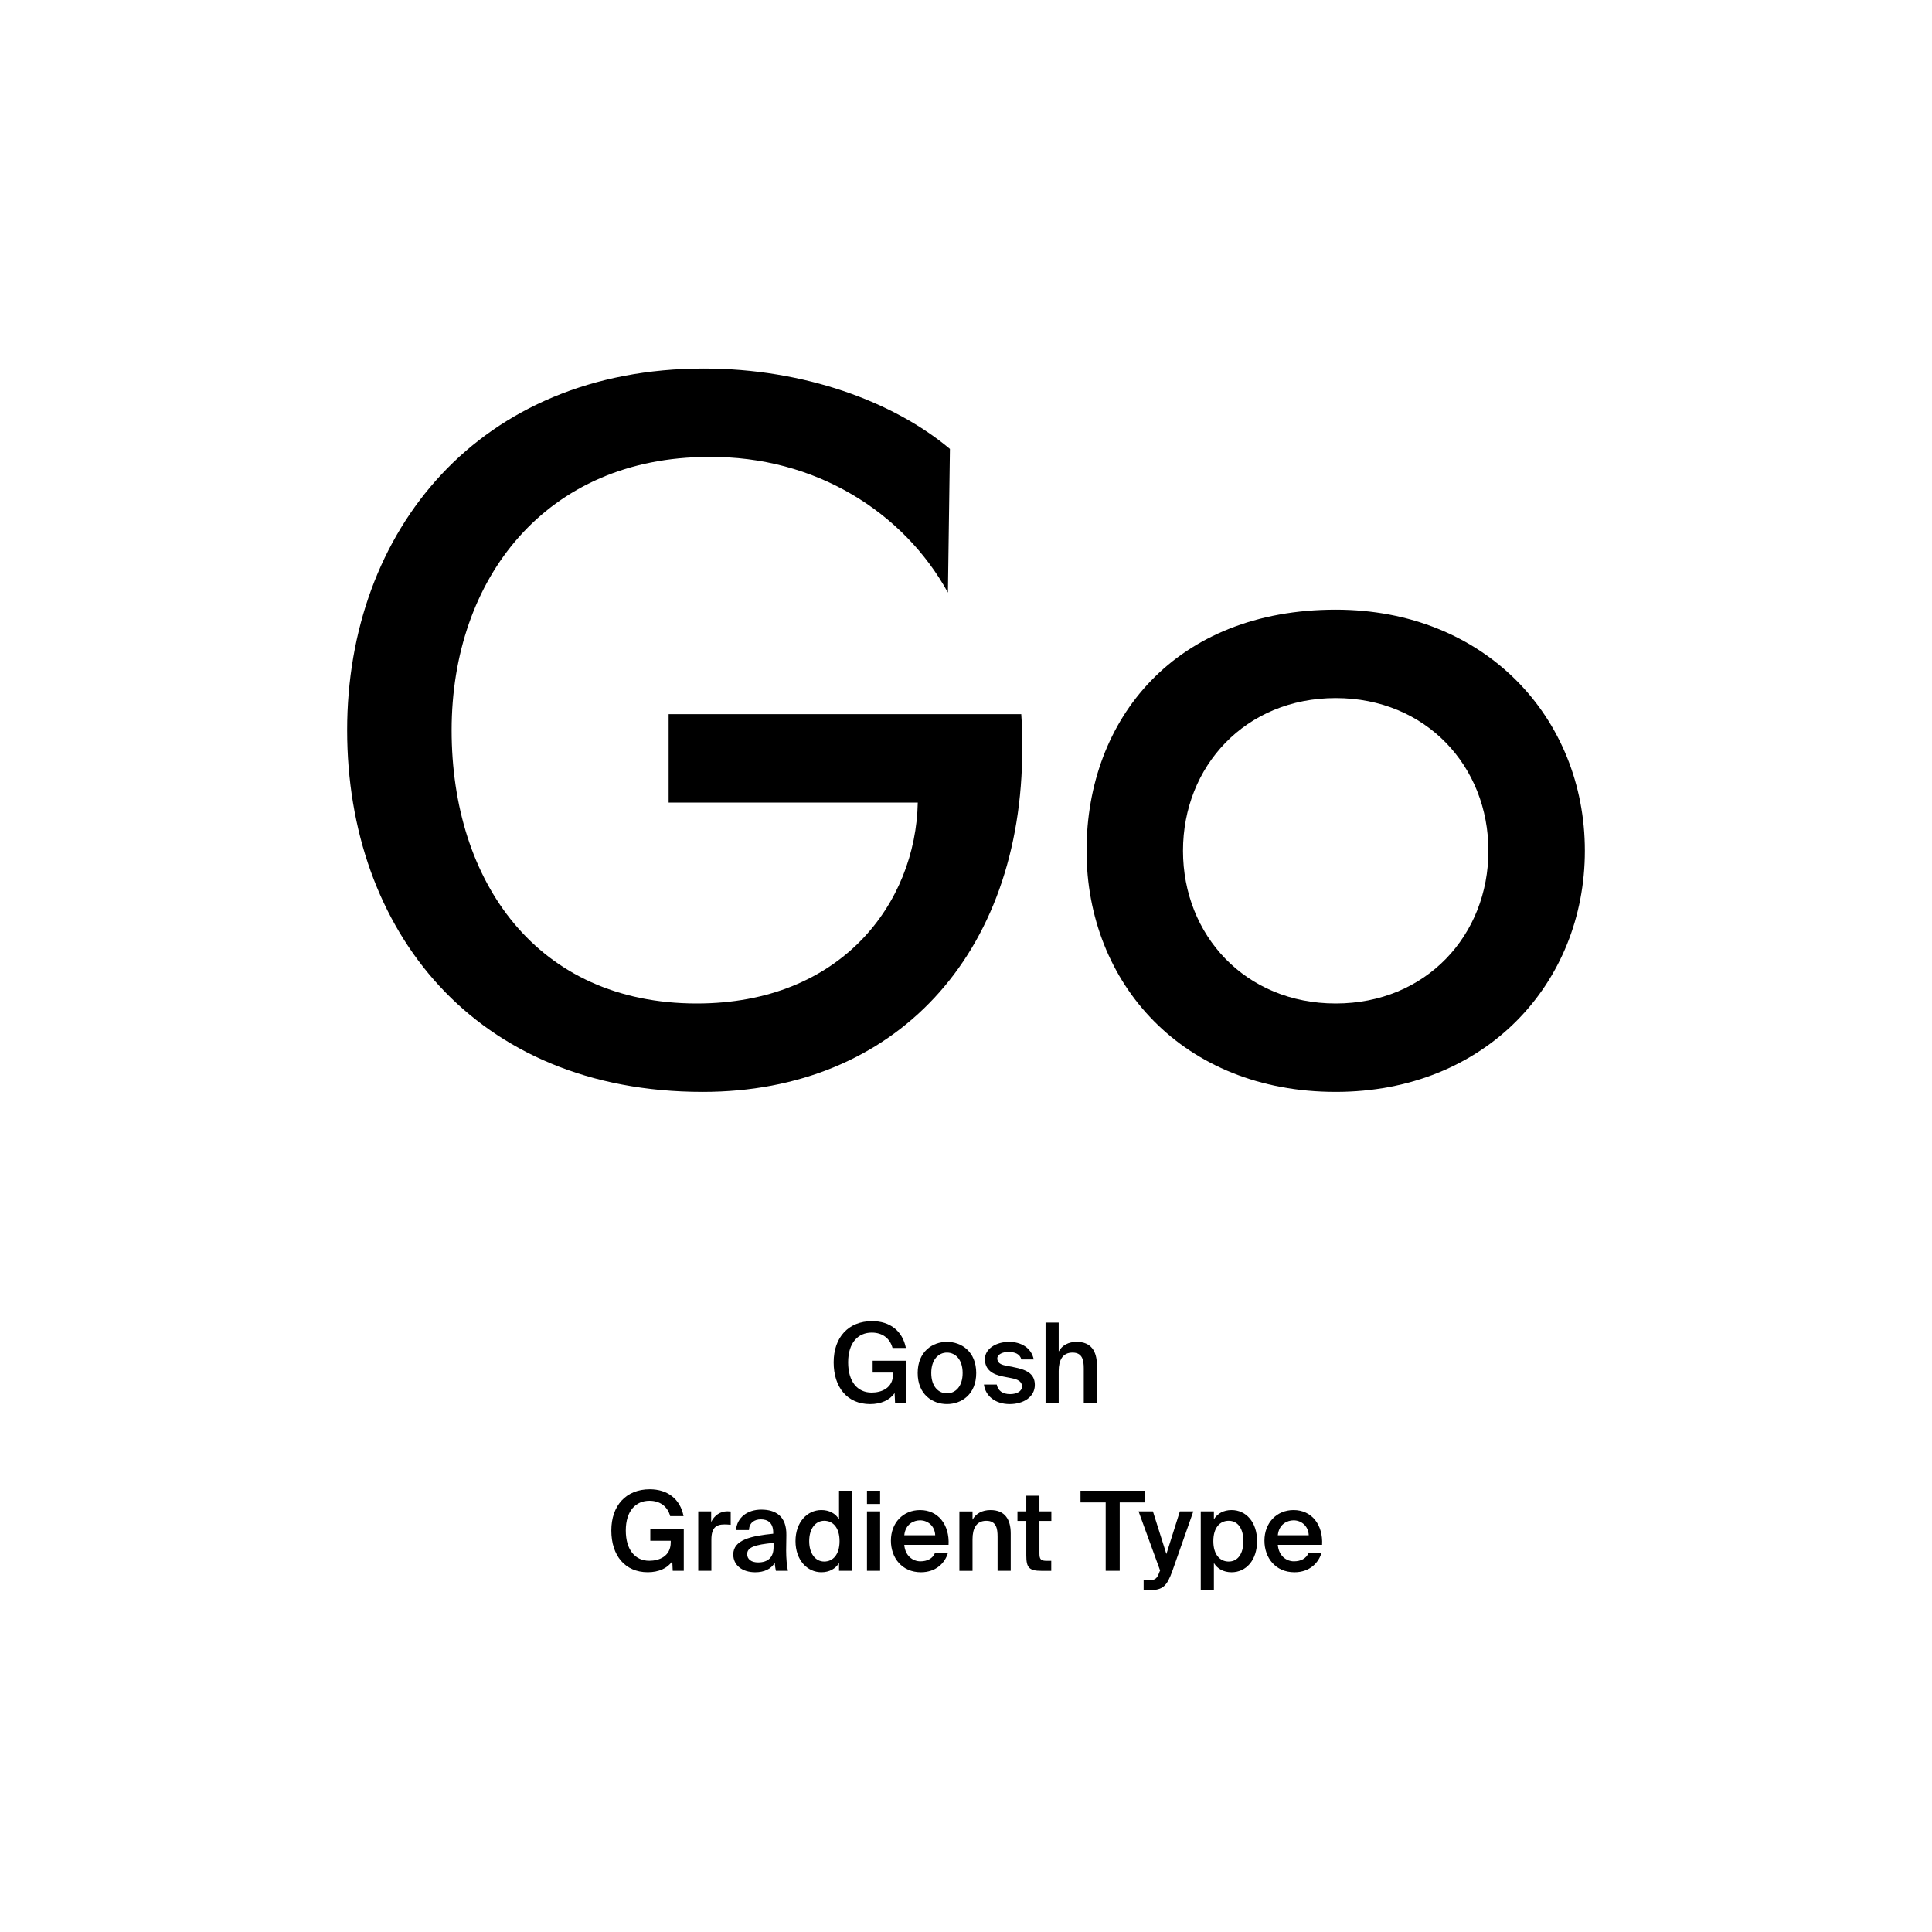 <?xml version="1.0" encoding="utf-8"?>
<!-- Generator: Adobe Illustrator 29.0.0, SVG Export Plug-In . SVG Version: 9.03 Build 54978)  -->
<svg version="1.1" xmlns="http://www.w3.org/2000/svg" xmlns:xlink="http://www.w3.org/1999/xlink" x="0px" y="0px"
	 viewBox="0 0 1000 1000" style="enable-background:new 0 0 1000 1000;" xml:space="preserve">
<style type="text/css">
	.st0{display:none;}
	.st1{display:inline;}
	.st2{fill:none;}
</style>
<g id="Ebene_1" class="st0">
	<g class="st1">
		<rect y="685.68" class="st2" width="1000" height="208.62"/>
		<path d="M461.3,685.68v6.5h-21.56v10.08h20.38v6.5h-20.38v17.53h-8.01v-40.6H461.3z"/>
		<path d="M478.1,721.02c2.35,0,4.76-0.84,6.33-3.47h7.95c-1.62,4.48-6.05,9.46-14.22,9.46c-9.69,0-15.34-7.22-15.34-15.9
			c0-8.96,6.22-15.62,15.12-15.62c9.3,0,15.12,7.22,14.78,17.86h-22.23C470.88,718.5,474.46,721.02,478.1,721.02z M484.88,708.02
			c-0.17-5.1-3.75-6.89-7-6.89c-2.91,0-6.66,1.85-7.28,6.89H484.88z"/>
		<path d="M497.71,726.28v-40.6h7.73v40.6H497.71z"/>
		<path d="M520.1,708.25l10.98-12.1h8.68l-10.81,11.54l11.42,18.59h-8.68l-7.9-13.05l-3.7,3.98v9.07h-7.73v-40.6h7.73V708.25z"/>
		<path d="M541.38,718.16c0-7.11,8.01-9.24,19.82-10.58v-0.5c0-4.65-2.52-6.27-5.66-6.27c-2.97,0-5.43,1.57-5.6,4.87h-7.22
			c0.56-5.94,5.49-10.3,13.21-10.3c7.17,0,12.99,3.08,12.99,13.27c0,0.95-0.11,4.93-0.11,7.67c0,4.76,0.34,7.45,0.9,9.97h-7.11
			c-0.22-0.95-0.39-2.3-0.5-3.75c-2.13,3.14-5.32,4.48-9.86,4.48C546.48,727.01,541.38,723.65,541.38,718.16z M549.34,717.77
			c0,2.18,1.74,3.98,5.21,3.98c4.82,0,6.89-2.63,6.89-7v-2.24C552.81,713.4,549.34,714.41,549.34,717.77z"/>
		<path d="M387.02,778.18v-6.5h33.04v6.5h-12.54v34.1h-8.01v-34.1H387.02z"/>
		<path d="M439.88,788.65l9.63-16.97h9.13l-14.95,24.92v15.68h-8.01v-15.79l-14.62-24.81h9.35L439.88,788.65z"/>
		<path d="M493.48,785.12c0,10.36-8.29,12.88-17.64,12.88h-6.1v14.28h-8.01v-40.6h13.89C483.96,771.68,493.48,772.86,493.48,785.12z
			 M469.73,791.78h6.61c4.98,0,8.9-1.23,8.9-6.61c0-6.66-5.1-7.22-9.46-7.22h-6.05V791.78z"/>
		<path d="M527.08,771.68v6.5h-21.56v10.08h20.38v6.5h-20.38v11.03h21.56v6.5h-29.57v-40.6H527.08z"/>
		<path d="M560.51,771.68c7.17,0,14.78,2.18,14.78,10.58c0,3.81-2.46,7.17-4.59,8.57c3.08,1.46,6.05,3.92,6.05,9.46
			c0,8.79-7.22,11.98-15.57,11.98h-16.46v-40.6H560.51z M561.01,788.42c3.75,0,6.05-1.85,6.05-5.38c0-3.19-2.35-5.1-6.05-5.1h-8.29
			v10.47H561.01z M561.57,806.01c4.65,0,7-2.02,7-5.71c0-3.75-2.35-5.82-7.34-5.82h-8.51v11.54H561.57z"/>
		<path d="M595.06,788.65l9.63-16.97h9.13l-14.95,24.92v15.68h-8.01v-15.79l-14.62-24.81h9.35L595.06,788.65z"/>
	</g>
	<g class="st1">
		<path d="M303.92,449.21l-36.41,110.26H220.7l119.11-350.55h54.61l119.63,350.55h-48.37l-37.45-110.26H303.92z M418.87,413.85
			l-34.33-100.9c-7.8-22.88-13-43.69-18.2-63.97h-1.04c-5.2,20.8-10.92,42.13-17.68,63.45l-34.33,101.42H418.87z"/>
		<path d="M718.97,559.48l-3.64-31.73h-1.56c-14.04,19.76-41.09,37.45-76.98,37.45c-50.97,0-76.98-35.89-76.98-72.3
			c0-60.85,54.09-94.14,151.35-93.62v-5.2c0-20.8-5.72-58.25-57.21-58.25c-23.4,0-47.85,7.28-65.53,18.72l-10.4-30.17
			c20.8-13.52,50.97-22.36,82.7-22.36c76.98,0,95.7,52.53,95.7,102.98v94.14c0,21.84,1.04,43.17,4.16,60.33H718.97z M712.21,431.01
			c-49.93-1.04-106.62,7.8-106.62,56.69c0,29.65,19.76,43.69,43.17,43.69c32.77,0,53.57-20.8,60.85-42.13
			c1.56-4.68,2.6-9.88,2.6-14.56V431.01z"/>
	</g>
</g>
<g id="PFADE">
	<g>
		<path d="M364.28,190.76c52,0,98.28,17.16,127.4,41.6l-1.04,74.36c-22.88-41.6-68.64-70.72-123.76-70.2
			c-84.24,0-133.12,62.92-133.12,141.44c0,78.52,44.2,141.44,126.88,141.44c74.88,0,113.36-52,114.4-104H346.08v-45.76h182.52
			c0.52,6.76,0.52,13,0.52,17.68c0,107.12-66.04,177.84-165.36,177.84c-118.04,0-184.08-83.72-184.08-187.2
			S248.32,190.76,364.28,190.76z"/>
		<path d="M820.32,440.36c0,68.64-51.48,124.8-128.96,124.8c-79.04,0-128.96-56.16-128.96-124.8s46.28-124.8,128.96-124.8
			C768.84,315.56,820.32,371.72,820.32,440.36z M691.36,519.4c46.8,0,79.04-35.36,79.04-79.04s-32.24-79.04-79.04-79.04
			c-46.8,0-79.04,35.36-79.04,79.04S644.56,519.4,691.36,519.4z"/>
	</g>
	<g>
		<path d="M461.97,697.71c-1.37-5.09-5.32-7.95-10.75-7.95c-7.03,0-12.23,5.2-12.23,15.38c0,10.06,4.86,15.66,12.17,15.66
			c4.92,0,11.09-2.17,11.09-9.55v-0.8h-10.57v-6.12H469V726h-5.72l-0.23-4.97c-2.46,3.66-7.03,5.72-12.69,5.72
			c-11.78,0-18.86-8.63-18.86-21.61c0-12.86,7.6-21.32,19.89-21.32c9.26,0,15.78,5.09,17.49,13.89H461.97z"/>
		<path d="M490.14,726.74c-7.49,0-15.15-4.97-15.15-16.06c0-11.09,7.66-16.12,15.15-16.12c7.49,0,15.15,5.03,15.15,16.12
			C505.29,721.77,497.63,726.74,490.14,726.74z M498.26,710.68c0-7.09-3.83-10.57-8.12-10.57c-4.29,0-8.12,3.49-8.12,10.57
			c0,7.09,3.83,10.52,8.12,10.52C494.43,721.2,498.26,717.77,498.26,710.68z"/>
		<path d="M521.92,699.76c-2.97,0-5.72,1.31-5.72,3.37s1.49,3.14,4.12,3.66l4.34,0.86c6.23,1.2,10.97,3.14,10.97,9.15
			c0,6.4-6.06,9.95-13.03,9.95c-7.54,0-12.58-4.29-13.32-10.12h6.63c0.63,3.14,2.92,4.97,6.92,4.97c3.54,0,6.17-1.49,6.17-4
			c0-2.52-2.29-3.66-5.32-4.23l-4.63-0.91c-5.2-1.03-9.26-3.37-9.26-8.97c0-5.43,5.83-8.92,12.52-8.92c6,0,11.49,2.92,12.75,9.09
			h-6.4C527.92,700.85,525.35,699.76,521.92,699.76z"/>
		<path d="M557.3,694.56c7.43,0,10.46,4.8,10.46,12.12V726h-6.8v-17.66c0-4.17-0.63-8.23-5.83-8.23c-5.2,0-7.15,4-7.15,9.55V726
			h-6.8v-41.44h6.8v14.98C549.75,696.33,553.01,694.56,557.3,694.56z"/>
	</g>
	<g>
		<path d="M346.89,784.75c-1.37-5.09-5.32-7.95-10.75-7.95c-7.03,0-12.23,5.2-12.23,15.38c0,10.06,4.86,15.66,12.17,15.66
			c4.92,0,11.09-2.17,11.09-9.55v-0.8h-10.57v-6.12h17.32v21.66h-5.72l-0.23-4.97c-2.46,3.66-7.03,5.72-12.69,5.72
			c-11.77,0-18.86-8.63-18.86-21.61c0-12.86,7.6-21.32,19.89-21.32c9.26,0,15.78,5.09,17.49,13.89H346.89z"/>
		<path d="M374.95,789.04c-4.29,0-6.74,1.71-6.74,7.89v16.12h-6.8v-30.75h6.69v5.49c1.66-3.43,4.63-5.49,8.34-5.54
			c0.51,0,1.26,0.06,1.77,0.11v6.86C377.07,789.1,375.98,789.04,374.95,789.04z"/>
		<path d="M400.22,793.84v-0.57c0-5.26-3.03-6.86-6.4-6.86c-3.43,0-6,1.83-6.17,5.54h-6.69c0.46-6.29,5.66-10.57,13.09-10.57
			c7.37,0,13.15,3.37,12.97,13.2c0,1.54-0.11,5.14-0.11,7.94c0,3.89,0.34,7.95,0.92,10.52h-6.23c-0.23-1.31-0.46-2.06-0.57-4.17
			c-1.94,3.32-5.6,4.92-10.12,4.92c-6.69,0-11.37-3.6-11.37-9.2C379.52,796.93,388.96,794.98,400.22,793.84z M386.73,804.41
			c0,2.69,2.23,4.29,5.66,4.29c5.03,0,8-2.57,8-7.77v-2.34C390.67,799.5,386.73,800.87,386.73,804.41z"/>
		<path d="M441.08,771.6v41.44h-6.8v-4.06c-1.83,3.03-5.03,4.8-9.15,4.8c-7.26,0-13.38-6.23-13.38-16.12
			c0-9.83,6.12-16.06,13.38-16.06c4.12,0,7.32,1.77,9.15,4.8v-14.8H441.08z M418.84,797.67c0,6.52,3.26,10.57,7.77,10.57
			c4.46,0,7.94-3.49,7.94-10.57s-3.49-10.52-7.94-10.52C422.1,787.15,418.84,791.21,418.84,797.67z"/>
		<path d="M455.54,778.46h-6.8v-6.86h6.8V778.46z M455.54,813.04h-6.8v-30.75h6.8V813.04z"/>
		<path d="M476.4,808.13c3.54,0,6.34-1.43,7.54-4.29h6.69c-1.43,4.92-6,9.95-13.95,9.95c-9.89,0-15.55-7.54-15.55-16.35
			c0-9.26,6.34-15.83,15.09-15.83c9.43,0,15.32,7.66,14.75,18h-22.92C468.51,805.33,472.51,808.13,476.4,808.13z M484.06,794.64
			c-0.17-4.8-3.83-7.72-7.83-7.72c-3.2,0-7.6,1.89-8.17,7.72H484.06z"/>
		<path d="M512.69,781.61c7.43,0,10.46,4.8,10.46,12.12v19.32h-6.8v-17.66c0-4.17-0.63-8.23-5.83-8.23s-7.14,4-7.14,9.55v16.35h-6.8
			v-30.75h6.8v4.29C505.14,783.38,508.4,781.61,512.69,781.61z"/>
		<path d="M538.01,774.18v8.12h6.17v4.92h-6.17v16.75c0,3.14,0.74,3.89,3.66,3.89h2.46v5.2h-5.03c-6.57,0-7.89-1.77-7.89-8.06
			v-17.78h-4.57v-4.92h4.57v-8.12H538.01z"/>
		<path d="M559.27,777.66v-6.06h33.32v6.06h-13.03v35.38h-7.26v-35.38H559.27z"/>
		<path d="M591.96,817.85h2.57c2.97,0,4.23-0.23,5.6-4.23l0.34-0.74l-11.15-30.58h7.43l6.97,22.06l6.97-22.06h6.97l-10.8,30.69
			c-2.86,7.94-4.92,10.06-11.83,10.06h-3.09V817.85z"/>
		<path d="M628.31,786.41c1.83-3.03,5.03-4.8,9.15-4.8c7.49,0,13.2,6.23,13.2,16.06c0,9.89-5.72,16.12-13.2,16.12
			c-4.12,0-7.32-1.77-9.15-4.8v14.06h-6.8v-40.75h6.8V786.41z M643.57,797.67c0-6.46-2.86-10.52-7.6-10.52
			c-4.46,0-7.95,3.43-7.95,10.52s3.49,10.57,7.95,10.57C640.71,808.24,643.57,804.19,643.57,797.67z"/>
		<path d="M669.74,808.13c3.54,0,6.34-1.43,7.54-4.29h6.69c-1.43,4.92-6,9.95-13.95,9.95c-9.89,0-15.55-7.54-15.55-16.35
			c0-9.26,6.35-15.83,15.09-15.83c9.43,0,15.32,7.66,14.75,18H661.4C661.85,805.33,665.86,808.13,669.74,808.13z M677.4,794.64
			c-0.17-4.8-3.83-7.72-7.83-7.72c-3.2,0-7.6,1.89-8.17,7.72H677.4z"/>
	</g>
</g>
</svg>
